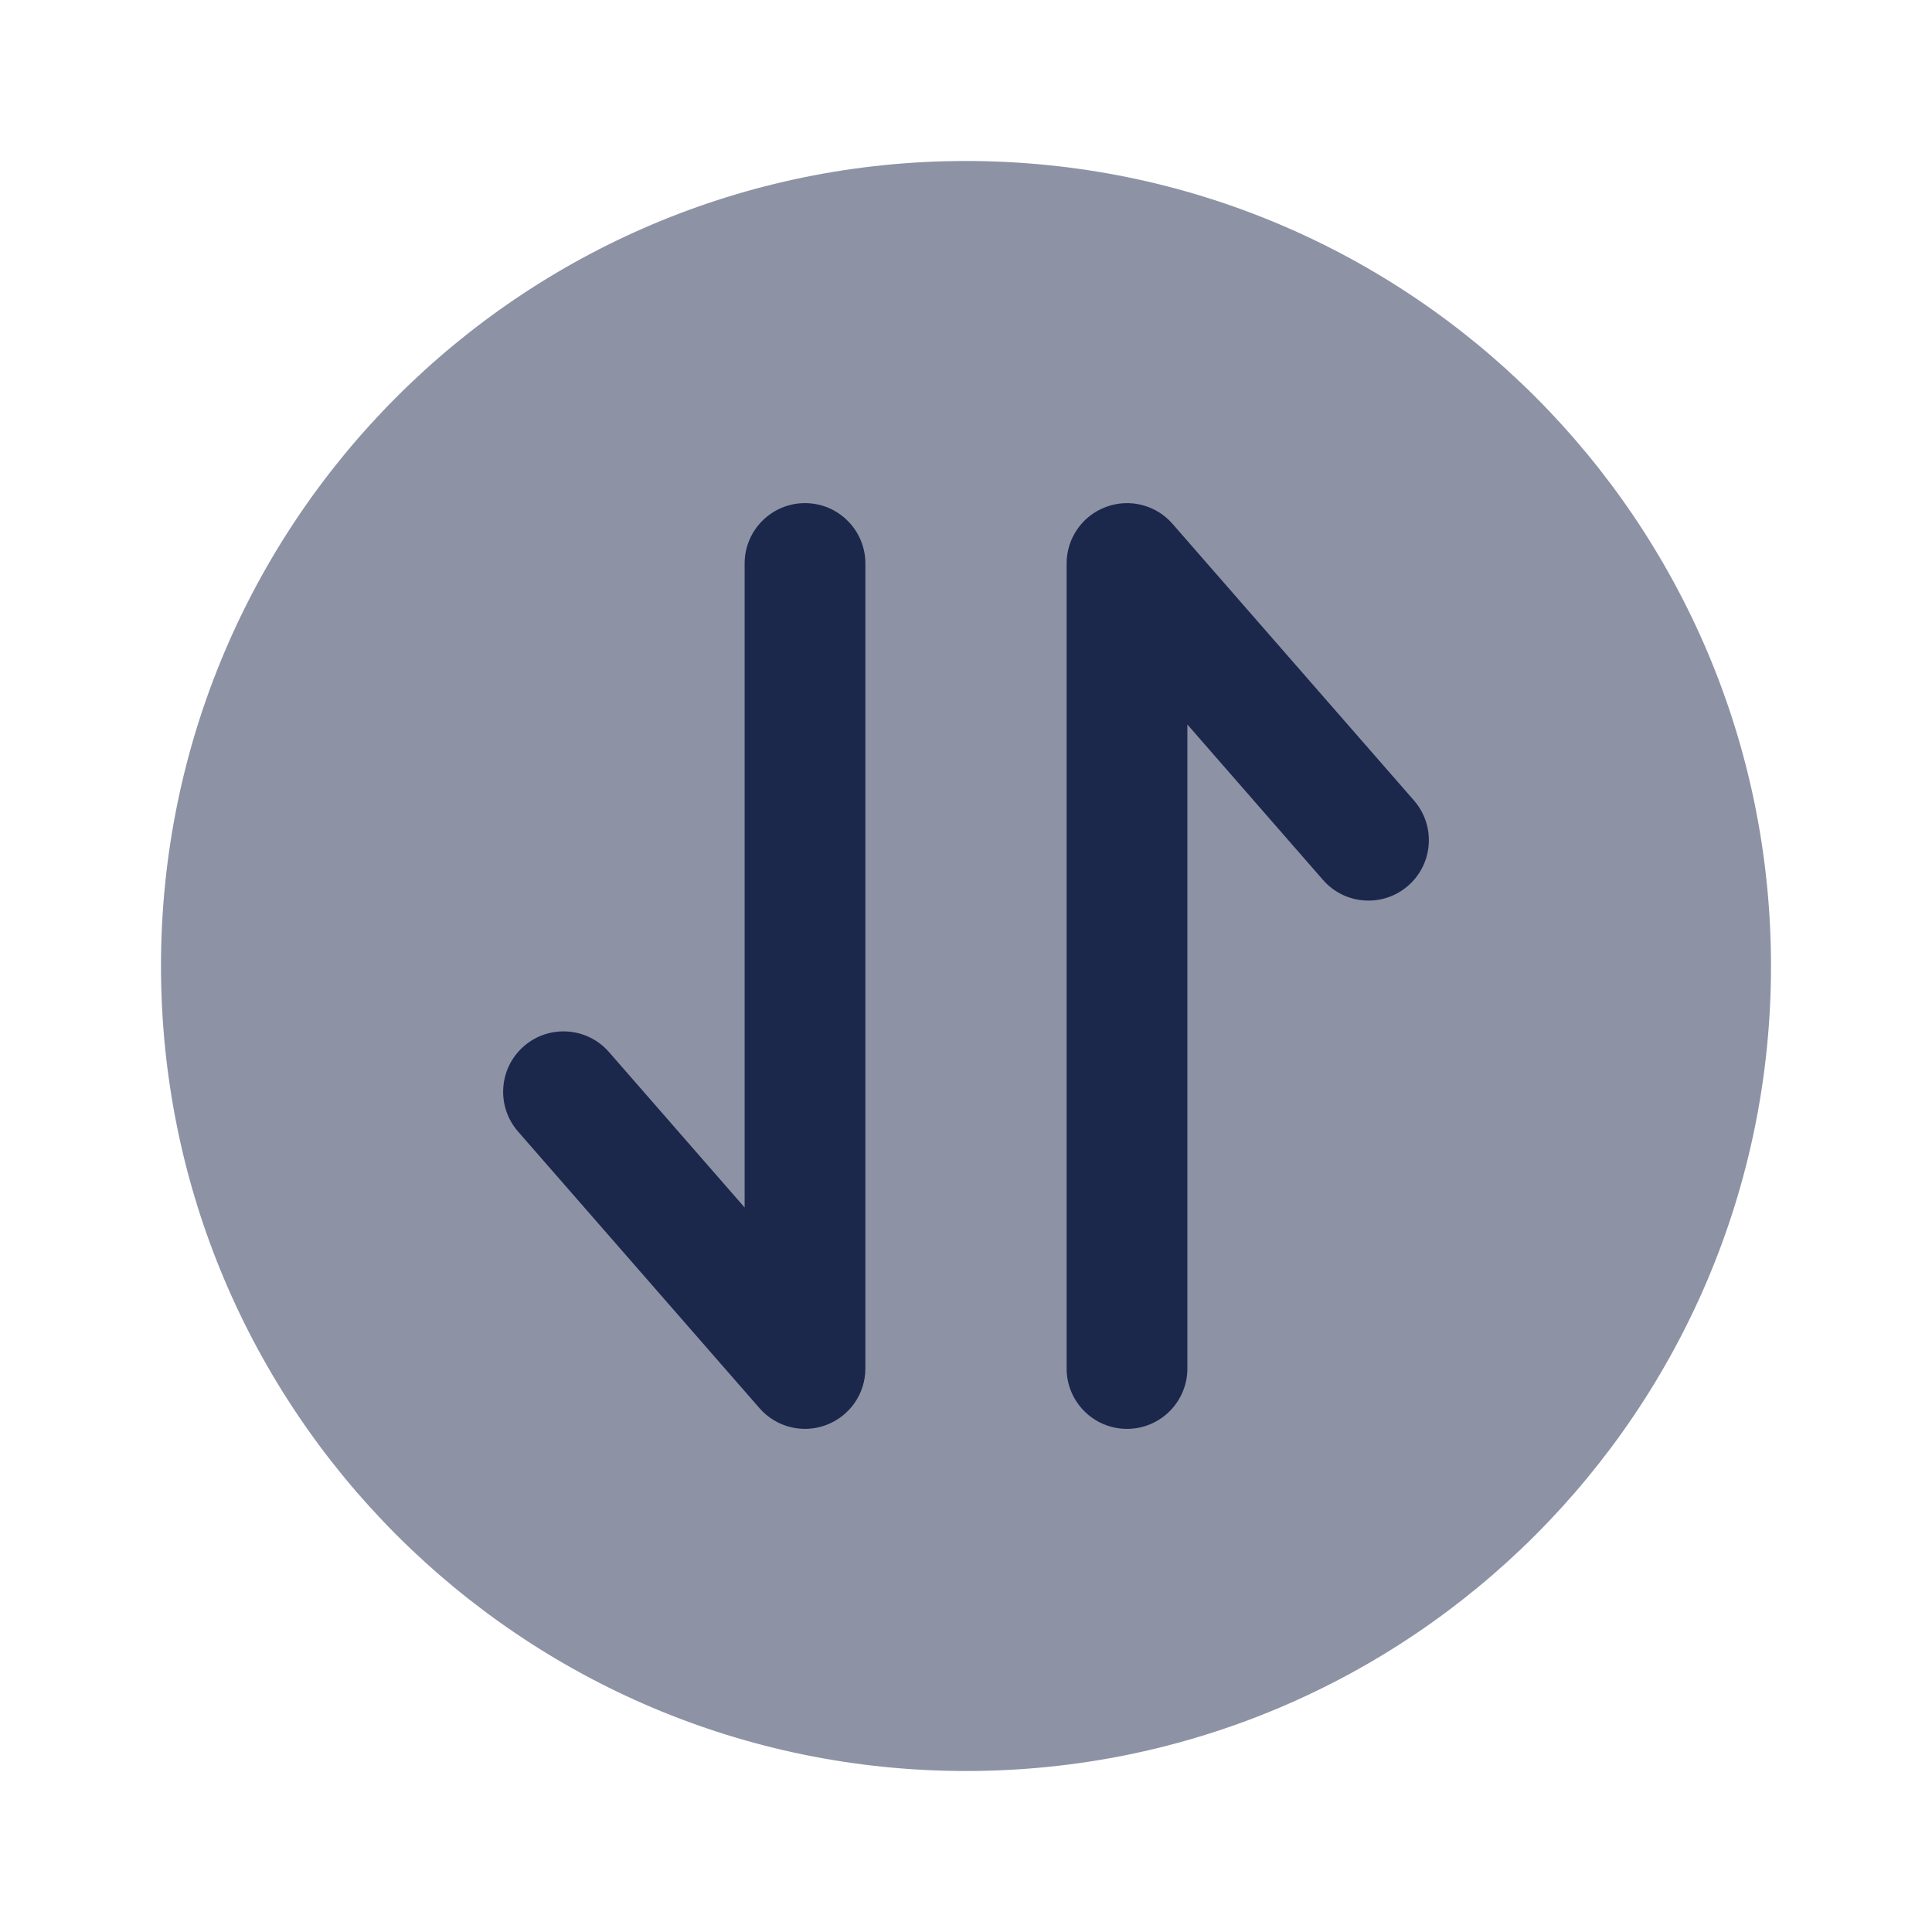 <?xml version="1.0" encoding="utf-8"?><!-- Uploaded to: SVG Repo, www.svgrepo.com, Generator: SVG Repo Mixer Tools -->
<svg width="800px" height="800px" viewBox="0 0 24 24" fill="none" xmlns="http://www.w3.org/2000/svg">
<path opacity="0.5" d="M22 12C22 6.477 17.523 2 12 2C6.477 2 2 6.477 2 12C2 17.523 6.477 22 12 22C17.523 22 22 17.523 22 12Z" fill="#1C274C"/>
<path d="M7.565 13.069C7.293 12.757 6.819 12.725 6.507 12.997C6.195 13.27 6.163 13.743 6.435 14.056L9.435 17.493C9.641 17.729 9.971 17.812 10.263 17.702C10.556 17.592 10.75 17.313 10.75 17L10.75 7C10.75 6.586 10.414 6.25 10 6.25C9.586 6.25 9.25 6.586 9.25 7L9.25 15L7.565 13.069Z" fill="#1C274C"/>
<path d="M14.75 17L14.75 9L16.435 10.931C16.707 11.243 17.181 11.275 17.493 11.002C17.805 10.73 17.837 10.256 17.565 9.944L14.565 6.507C14.36 6.271 14.029 6.188 13.737 6.298C13.444 6.407 13.25 6.687 13.25 7L13.25 12L13.25 17C13.25 17.414 13.586 17.75 14 17.75C14.414 17.75 14.75 17.414 14.75 17Z" fill="#1C274C"/>
</svg>